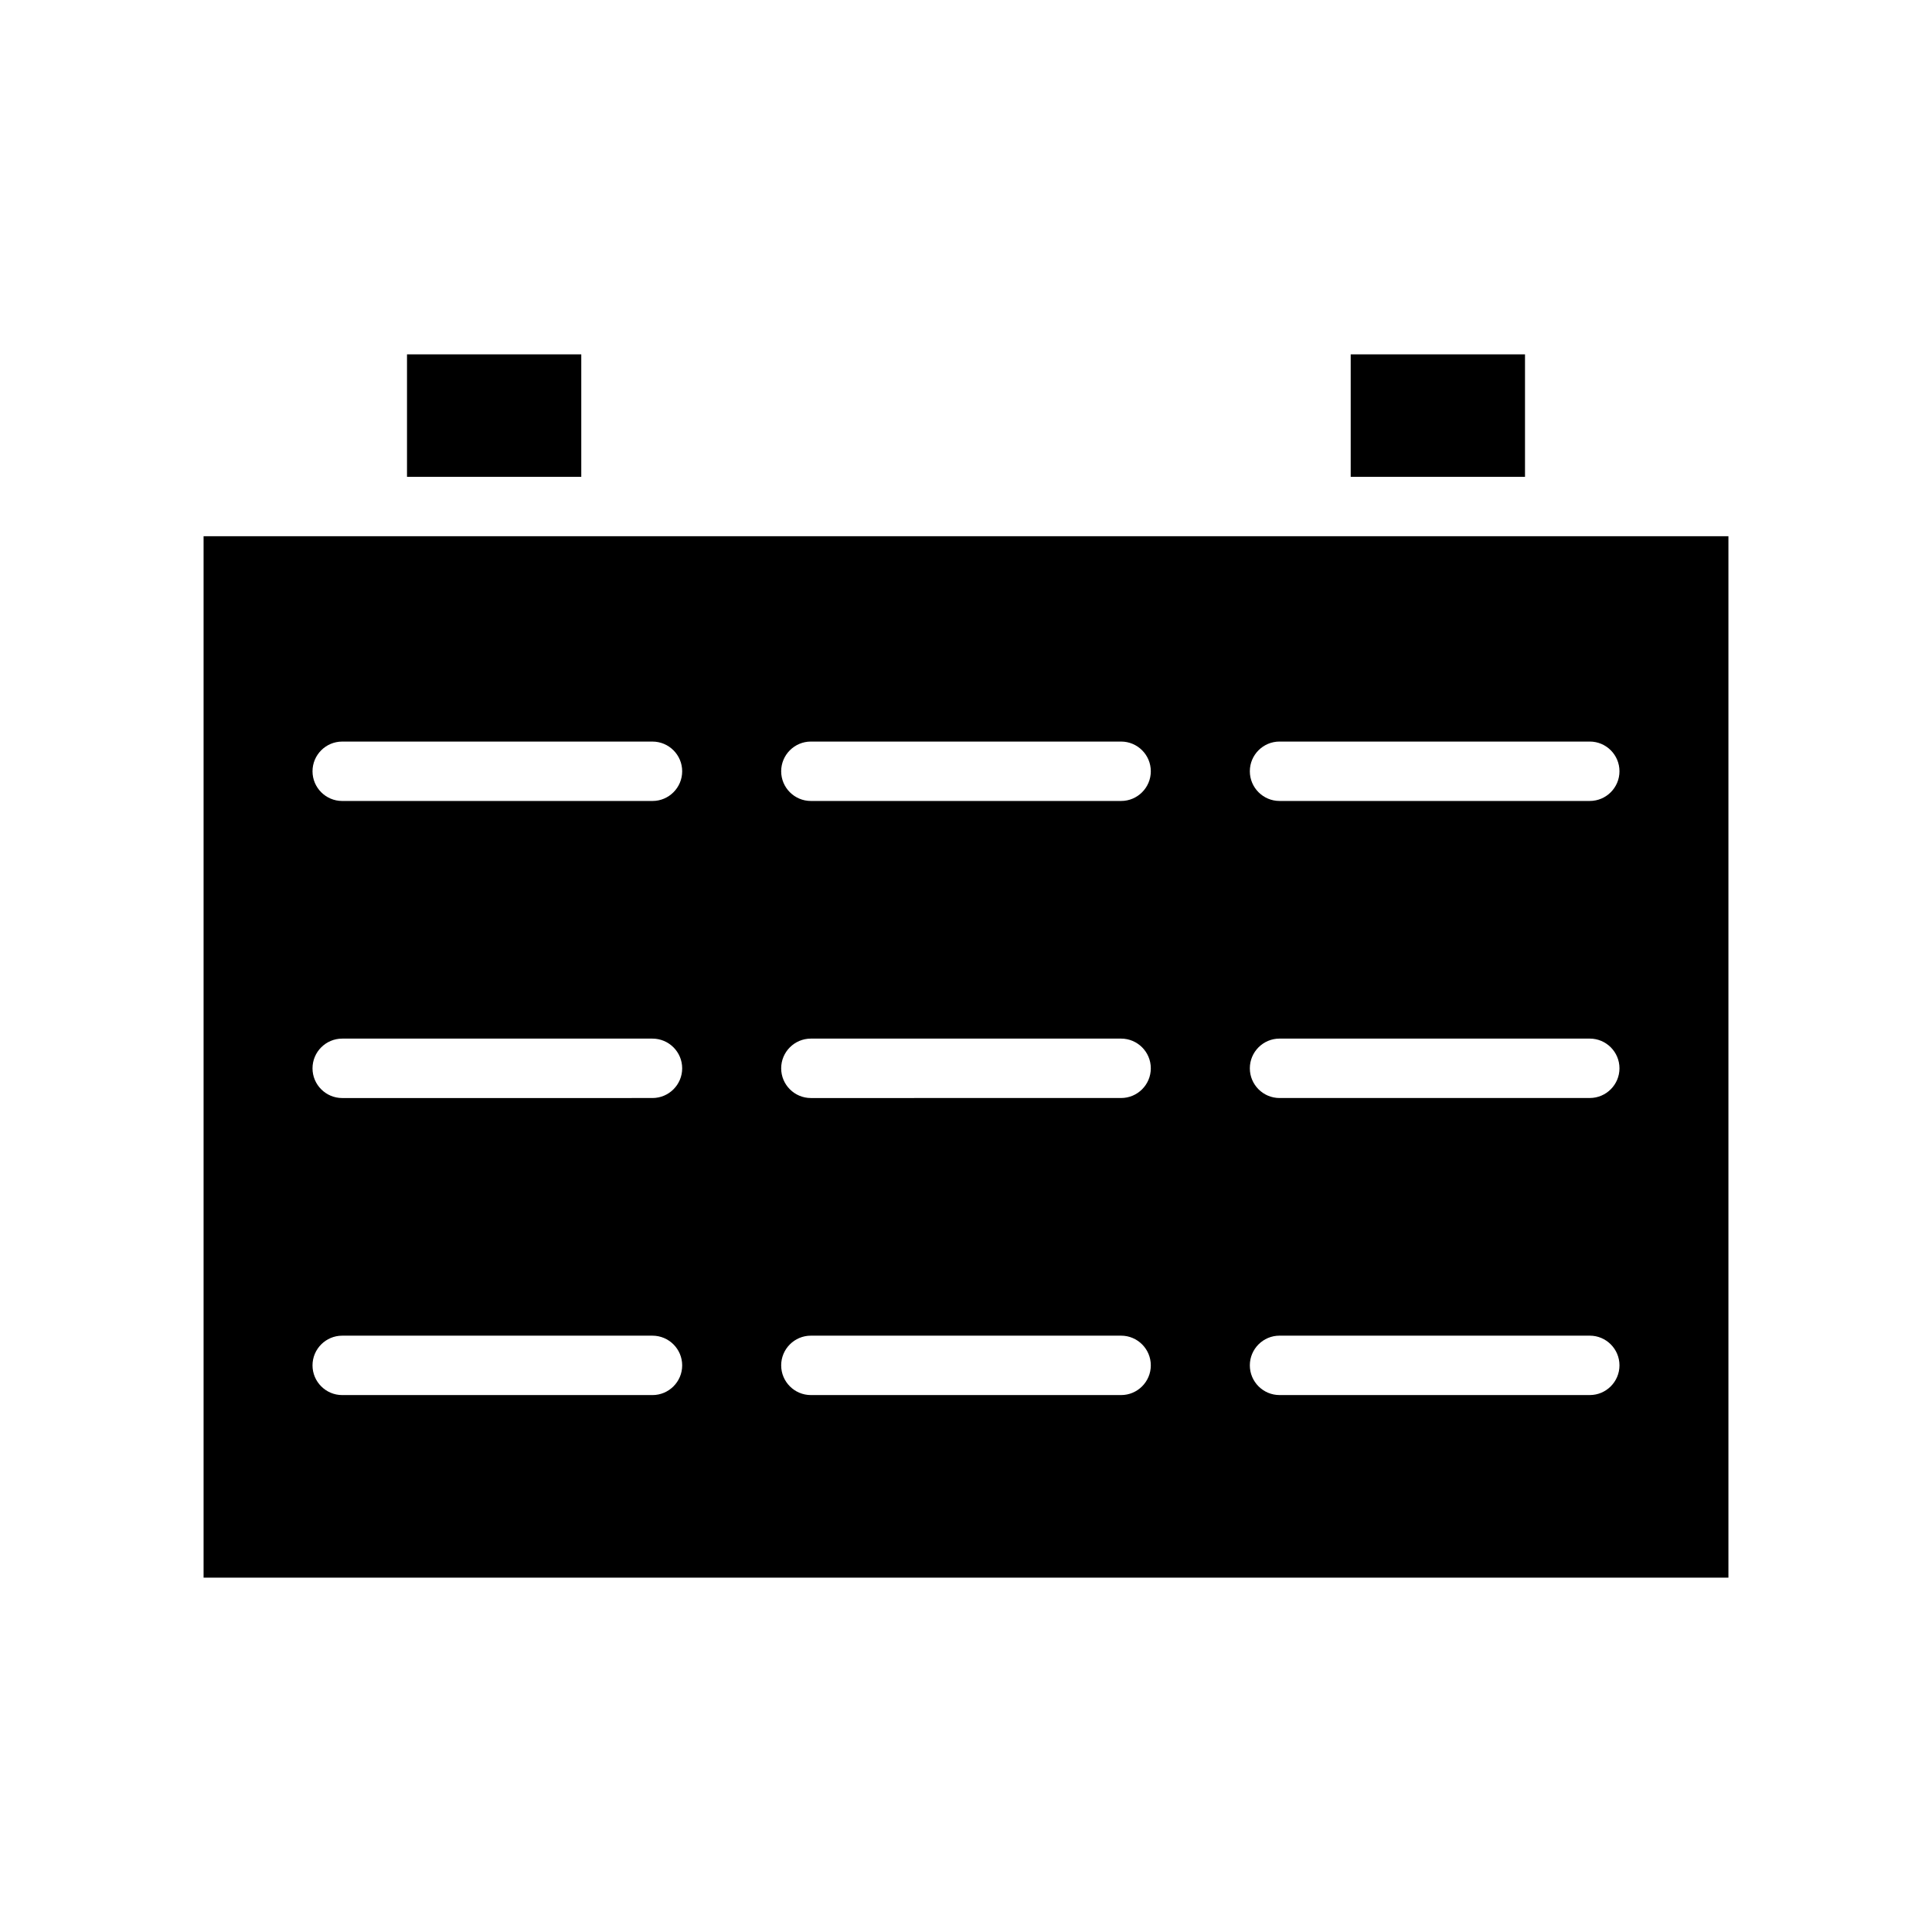 <?xml version="1.0" encoding="UTF-8"?>
<!-- Uploaded to: ICON Repo, www.svgrepo.com, Generator: ICON Repo Mixer Tools -->
<svg fill="#000000" width="800px" height="800px" version="1.1" viewBox="144 144 512 512" xmlns="http://www.w3.org/2000/svg">
 <g>
  <path d="m501.95 237.91h46.191v32.453h-46.191z"/>
  <path d="m251.86 237.91h46.184v32.453h-46.184z"/>
  <path d="m197.95 562.09h404.1v-275.98h-404.1zm285.14-221.57h82.215c4.34 0 7.871 3.531 7.871 7.871 0 4.34-3.531 7.871-7.871 7.871h-82.215c-4.34 0-7.871-3.531-7.871-7.871 0-4.34 3.531-7.871 7.871-7.871zm0 78.719h82.215c4.34 0 7.871 3.531 7.871 7.871 0 4.34-3.531 7.871-7.871 7.871l-82.215 0.004c-4.34 0-7.871-3.531-7.871-7.871 0-4.344 3.531-7.875 7.871-7.875zm0 78.723h82.215c4.34 0 7.871 3.531 7.871 7.871 0 4.34-3.531 7.871-7.871 7.871h-82.215c-4.34 0-7.871-3.531-7.871-7.871 0-4.34 3.531-7.871 7.871-7.871zm-124.2-157.44h82.215c4.34 0 7.871 3.531 7.871 7.871 0 4.34-3.531 7.871-7.871 7.871h-82.215c-4.34 0-7.871-3.531-7.871-7.871 0-4.34 3.531-7.871 7.871-7.871zm0 78.719h82.215c4.34 0 7.871 3.531 7.871 7.871 0 4.34-3.531 7.871-7.871 7.871l-82.215 0.004c-4.34 0-7.871-3.531-7.871-7.871 0-4.344 3.531-7.875 7.871-7.875zm0 78.723h82.215c4.34 0 7.871 3.531 7.871 7.871 0 4.34-3.531 7.871-7.871 7.871h-82.215c-4.34 0-7.871-3.531-7.871-7.871 0-4.34 3.531-7.871 7.871-7.871zm-124.2-157.44h82.215c4.344 0 7.879 3.531 7.879 7.871 0 4.34-3.531 7.871-7.871 7.871h-82.223c-4.34 0-7.871-3.531-7.871-7.871 0-4.34 3.531-7.871 7.871-7.871zm0 78.719h82.215c4.344 0 7.879 3.531 7.879 7.871 0 4.34-3.531 7.871-7.871 7.871l-82.223 0.004c-4.34 0-7.871-3.531-7.871-7.871 0-4.344 3.531-7.875 7.871-7.875zm0 78.723h82.215c4.344 0 7.879 3.531 7.879 7.871 0 4.34-3.531 7.871-7.871 7.871h-82.223c-4.34 0-7.871-3.531-7.871-7.871 0-4.34 3.531-7.871 7.871-7.871z"/>
 </g>
</svg>